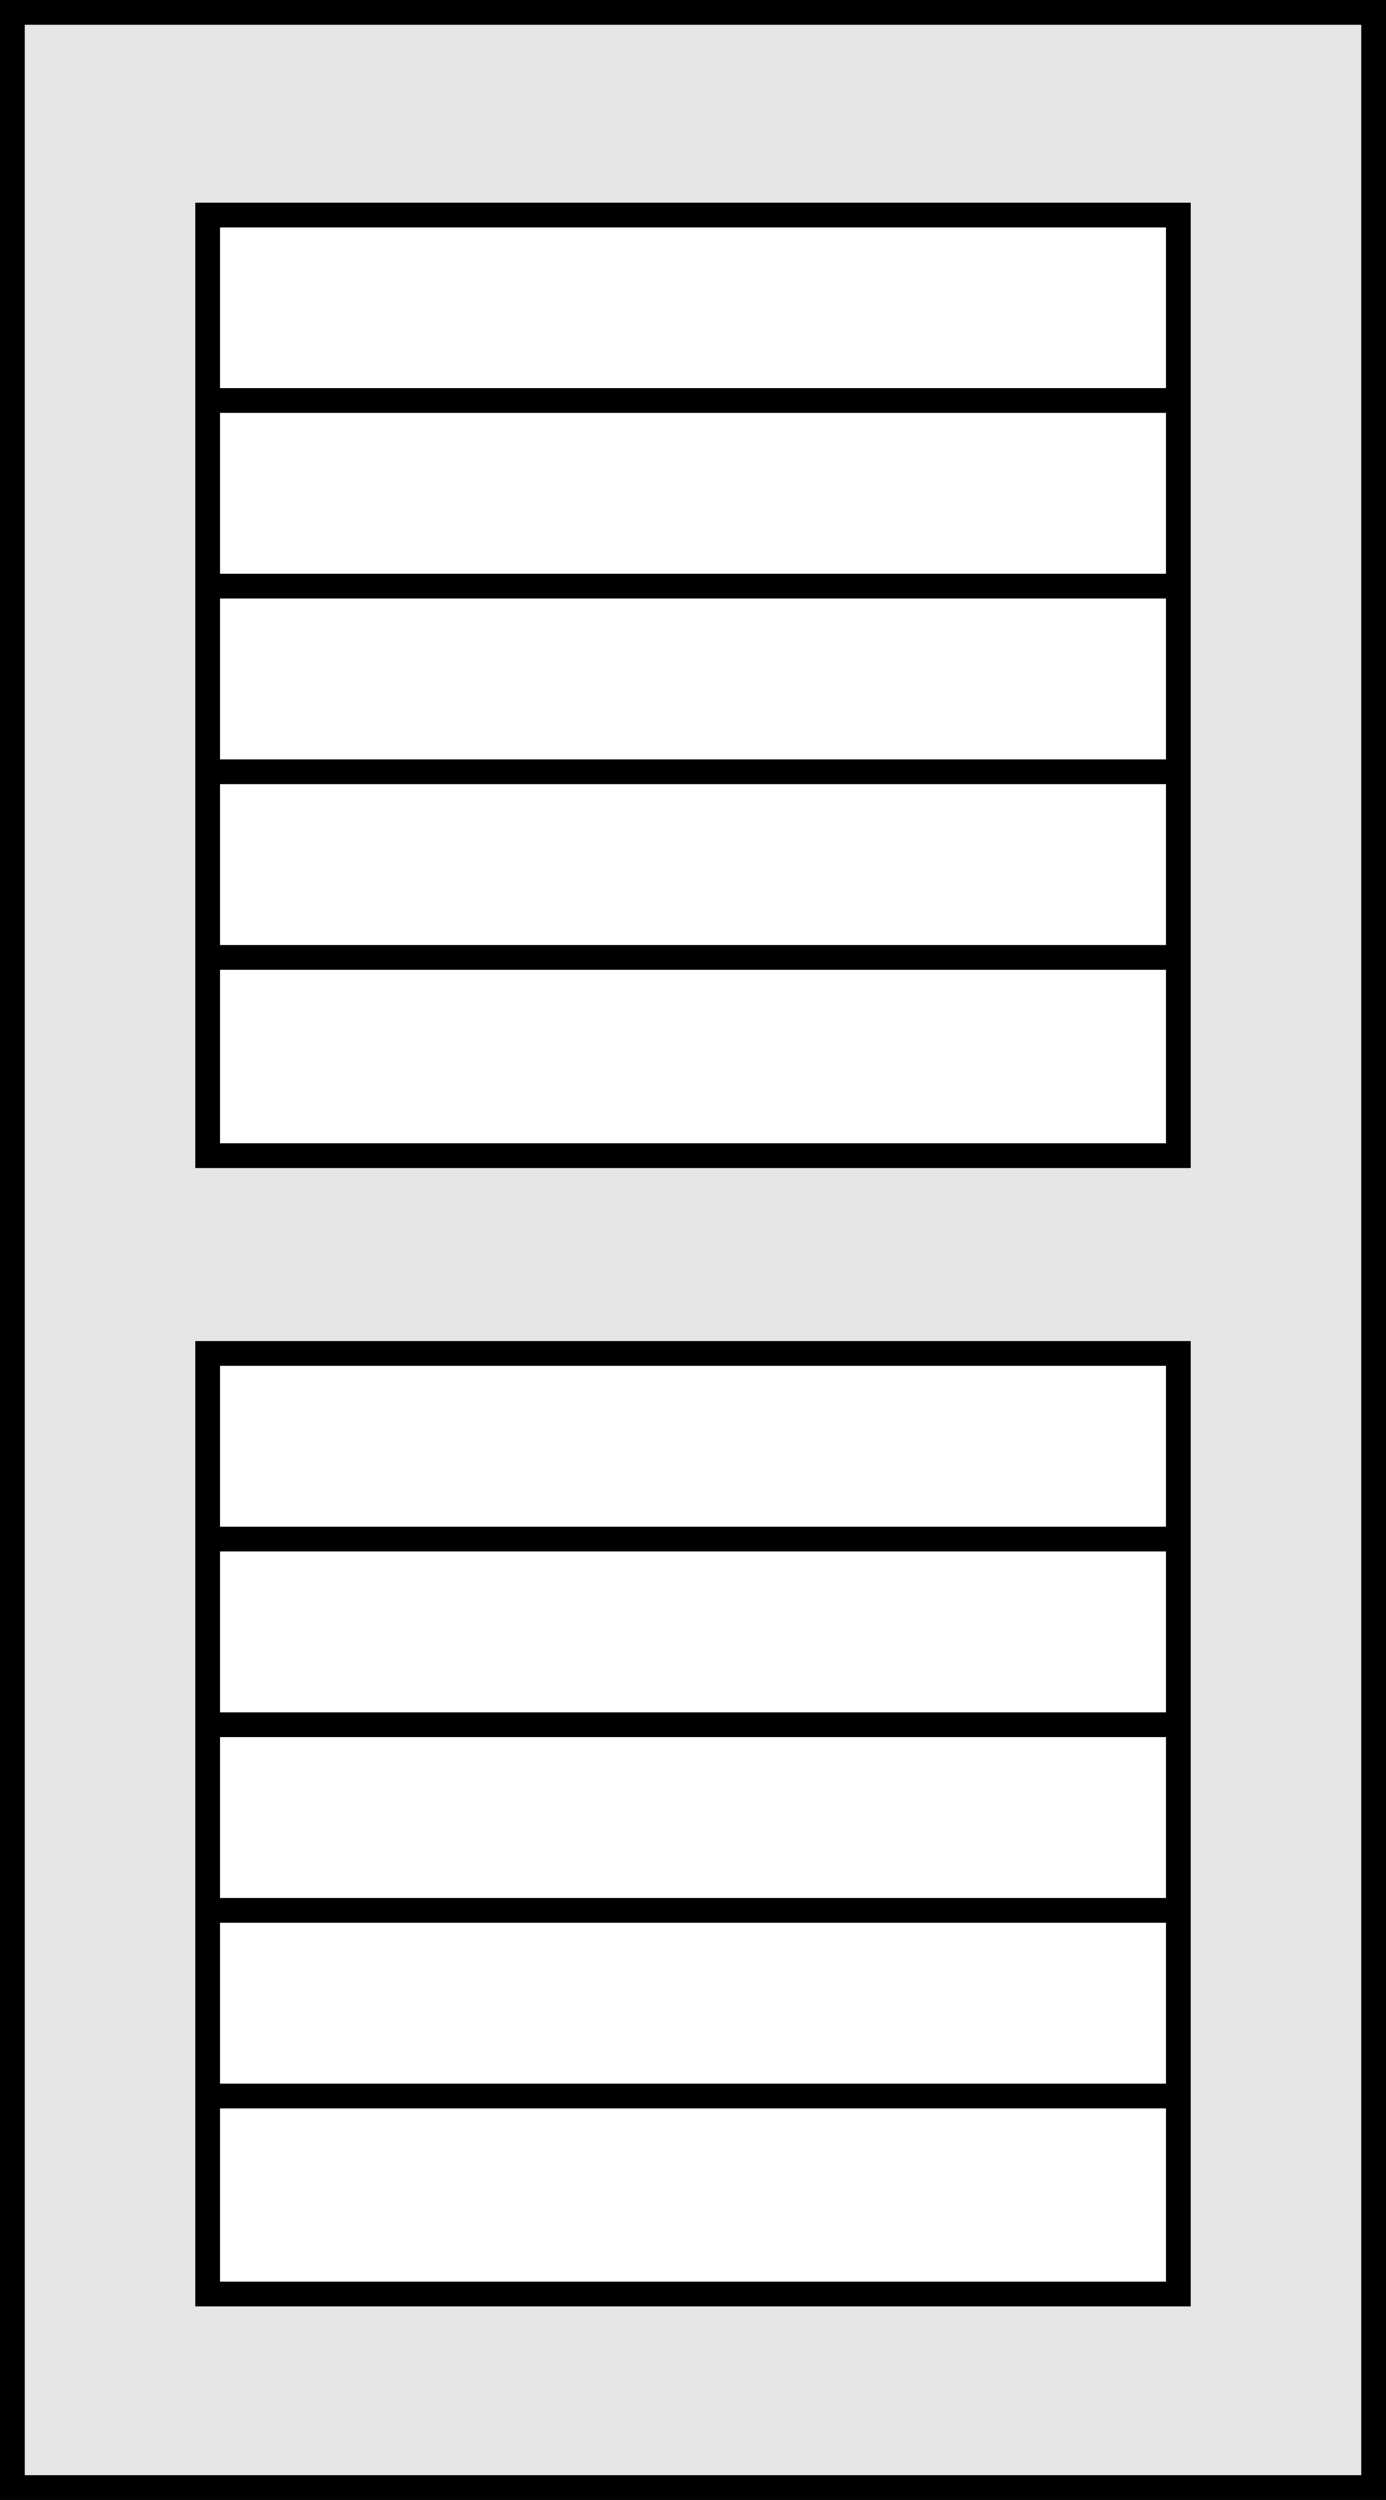 <svg id="Layer_1" data-name="Layer 1" xmlns="http://www.w3.org/2000/svg" viewBox="0 0 56 101"><rect x="0" y="0" width="56" height="101" fill="#808080" stroke="none"/><rect x="0.5" y="0.5" width="55" height="100" style="fill:#e6e6e6;stroke:#000;stroke-miterlimit:10"/><rect x="8.39" y="8.69" width="39.22" height="38" style="fill:#fff;stroke:#000;stroke-miterlimit:10"/><line x1="8" y1="16.18" x2="48" y2="16.18" style="fill:none;stroke:#000;stroke-miterlimit:10"/><line x1="8" y1="23.68" x2="48" y2="23.68" style="fill:none;stroke:#000;stroke-miterlimit:10"/><line x1="8" y1="31.18" x2="48" y2="31.18" style="fill:none;stroke:#000;stroke-miterlimit:10"/><line x1="8" y1="38.68" x2="48" y2="38.68" style="fill:none;stroke:#000;stroke-miterlimit:10"/><rect x="8.39" y="54.68" width="39.22" height="38" style="fill:#fff;stroke:#000;stroke-miterlimit:10"/><line x1="8" y1="62.18" x2="48" y2="62.18" style="fill:none;stroke:#000;stroke-miterlimit:10"/><line x1="8" y1="69.68" x2="48" y2="69.68" style="fill:none;stroke:#000;stroke-miterlimit:10"/><line x1="8" y1="77.18" x2="48" y2="77.18" style="fill:none;stroke:#000;stroke-miterlimit:10"/><line x1="8" y1="84.68" x2="48" y2="84.68" style="fill:none;stroke:#000;stroke-miterlimit:10"/></svg>